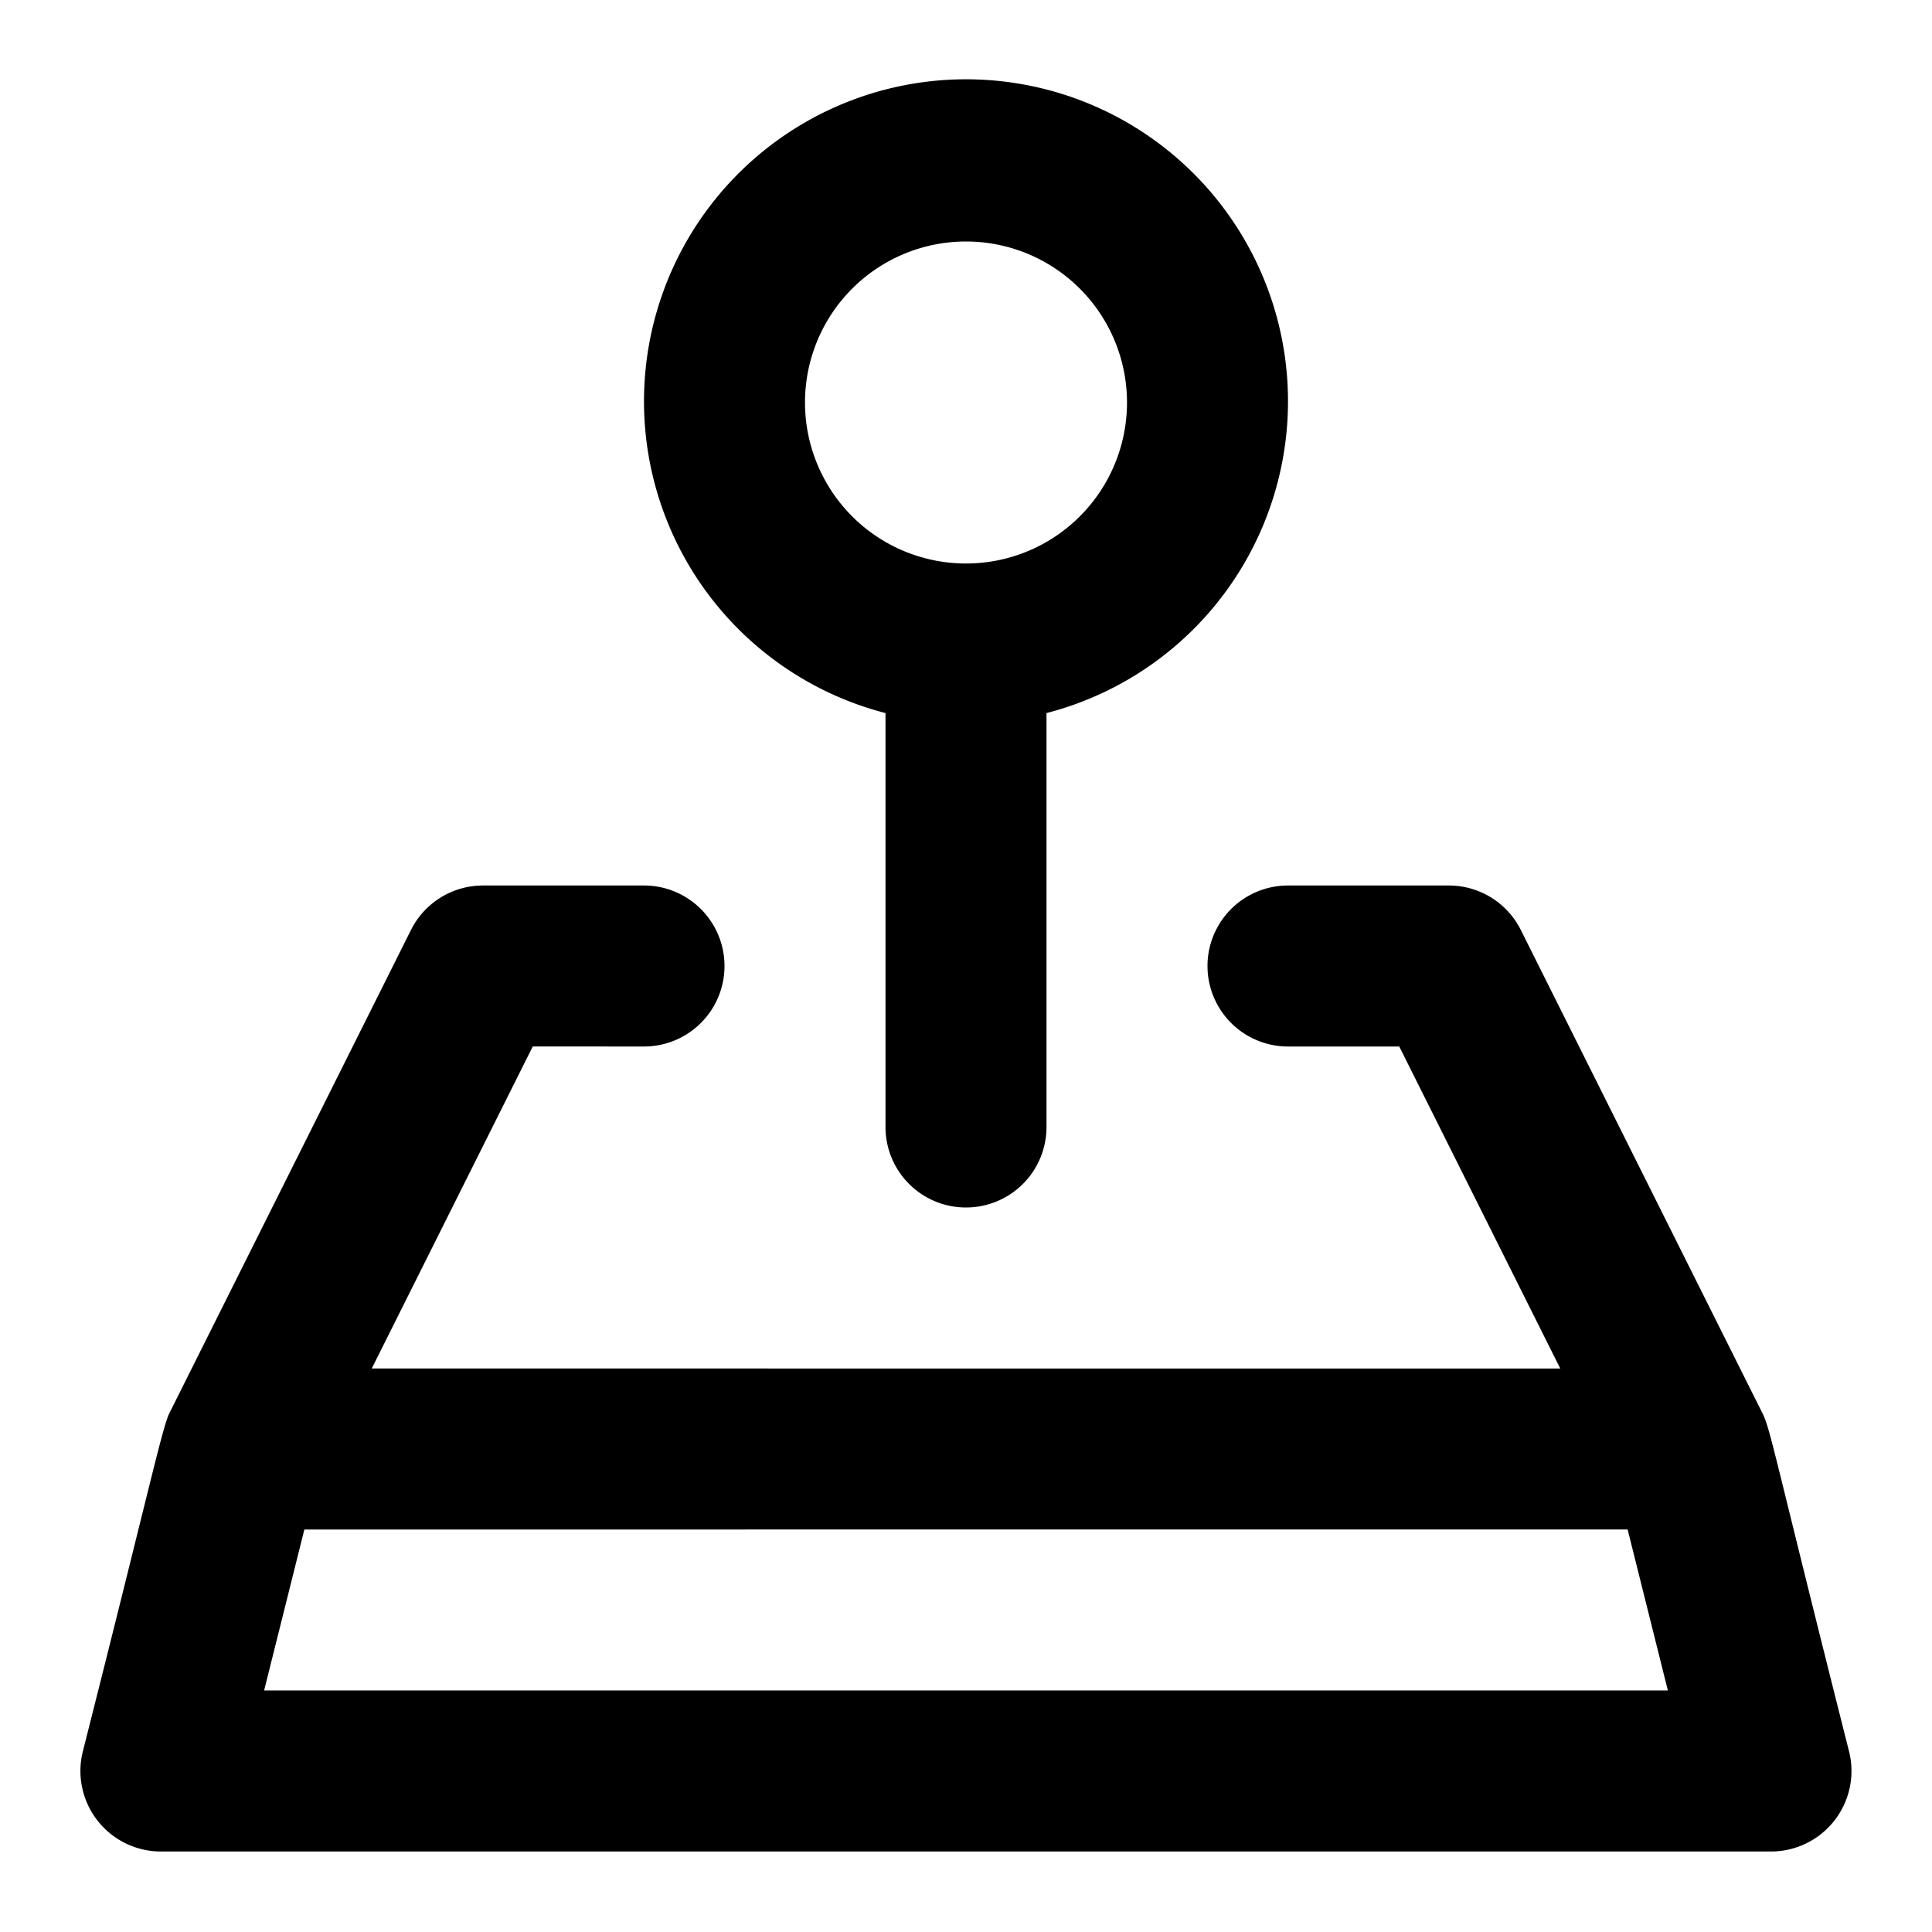 <?xml version="1.0" encoding="utf-8"?><!-- Uploaded to: SVG Repo, www.svgrepo.com, Generator: SVG Repo Mixer Tools -->
<svg fill="#000000" width="800px" height="800px" viewBox="0 0 24 24" xmlns="http://www.w3.org/2000/svg"><path d="M6,11a1,1,0,0,0-.895.553l-3,6c-.088.176-.239.9-1.075,4.2A1,1,0,0,0,2,23H22a1,1,0,0,0,.97-1.242c-.917-3.629-.976-4.006-1.075-4.2l-3-6A1,1,0,0,0,18,11H16a1,1,0,0,0,0,2h1.382l2,4H4.618l2-4H8a1,1,0,0,0,0-2Zm14.219,8,.5,2H3.281l.5-2ZM12,15a1,1,0,0,0,1-1V8.858a4,4,0,1,0-2,0V14A1,1,0,0,0,12,15ZM10,5a2,2,0,1,1,2,2A2,2,0,0,1,10,5Z"/></svg>